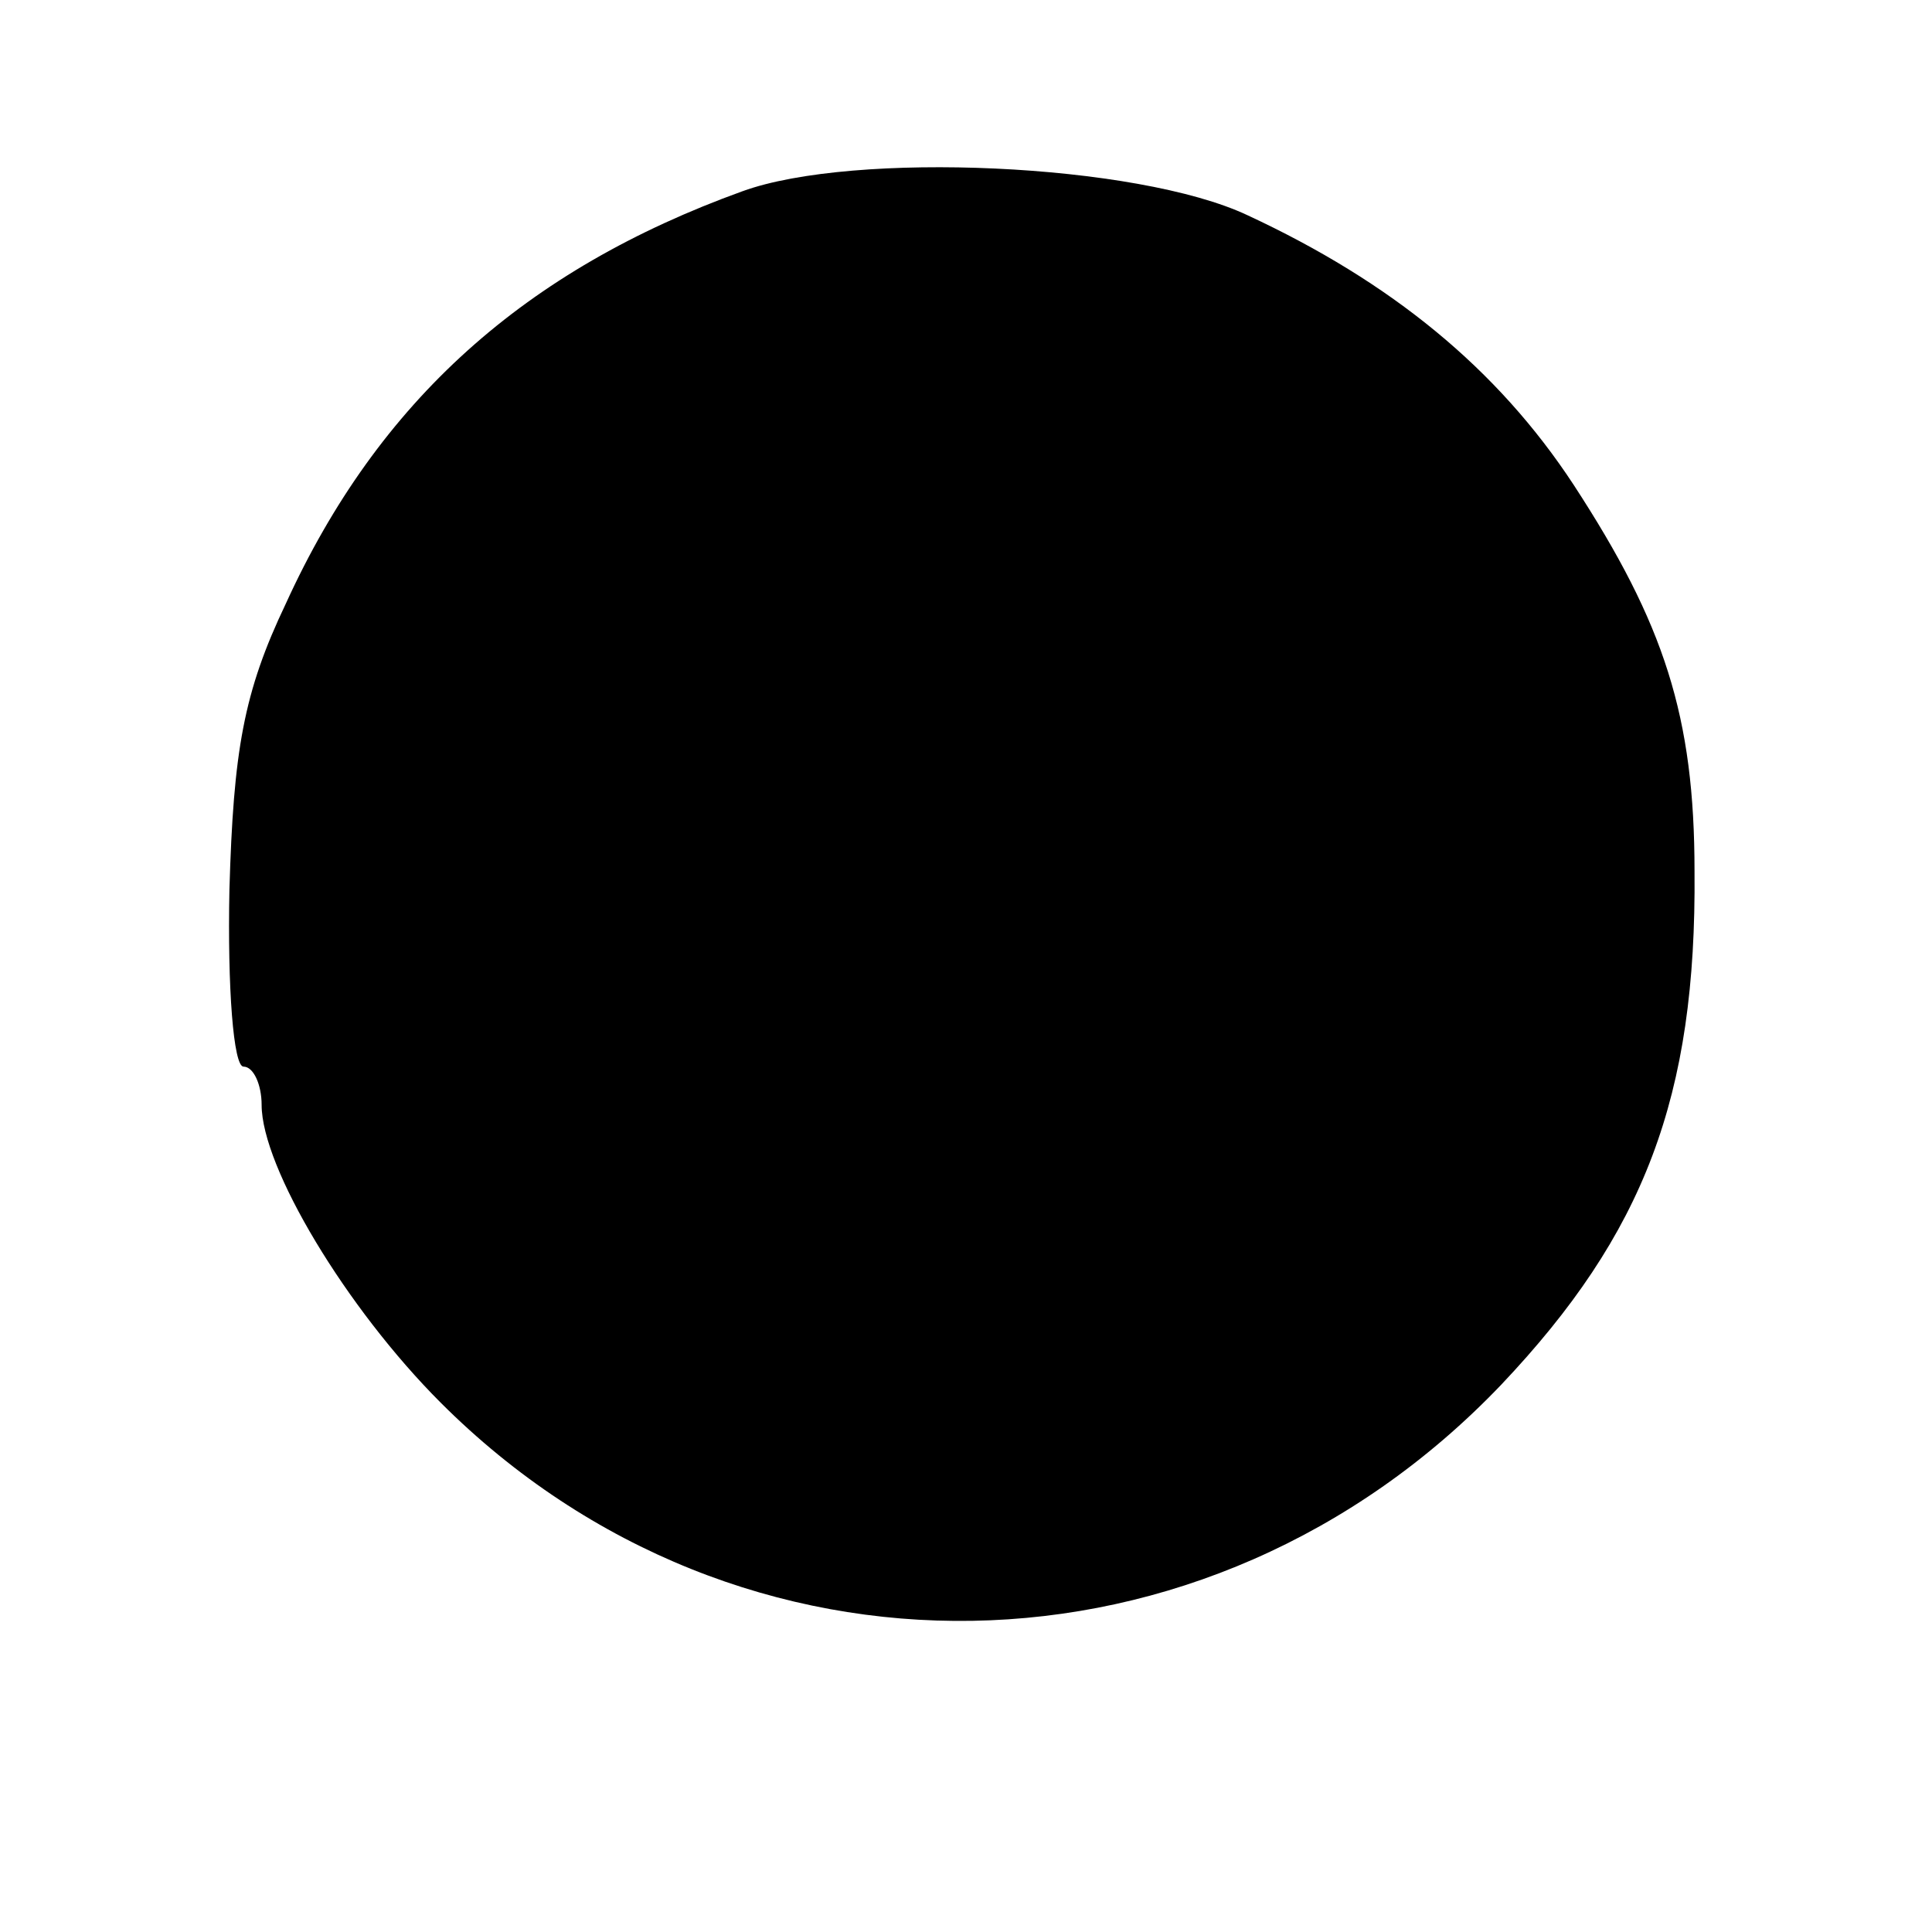 <?xml version="1.0" standalone="no"?>
<!DOCTYPE svg PUBLIC "-//W3C//DTD SVG 20010904//EN"
 "http://www.w3.org/TR/2001/REC-SVG-20010904/DTD/svg10.dtd">
<svg version="1.0" xmlns="http://www.w3.org/2000/svg"
 width="96pt" height="96pt" viewBox="0 0 96 96"
 preserveAspectRatio="xMidYMid meet">
<g transform="translate(0,96) scale(0.1,-0.1)"
fill="#000000" stroke="none">
<path d="M369 865 c-108 -39 -181 -104 -227 -205 -21 -44 -26 -73 -28 -142 -1
-49 2 -88 7 -88 5 0 9 -9 9 -19 0 -31 42 -101 89 -148 148 -148 381 -144 527
9 71 75 97 143 96 255 0 77 -15 123 -60 192 -38 58 -91 101 -162 134 -55 26
-196 32 -251 12z"/>
</g>
</svg>
